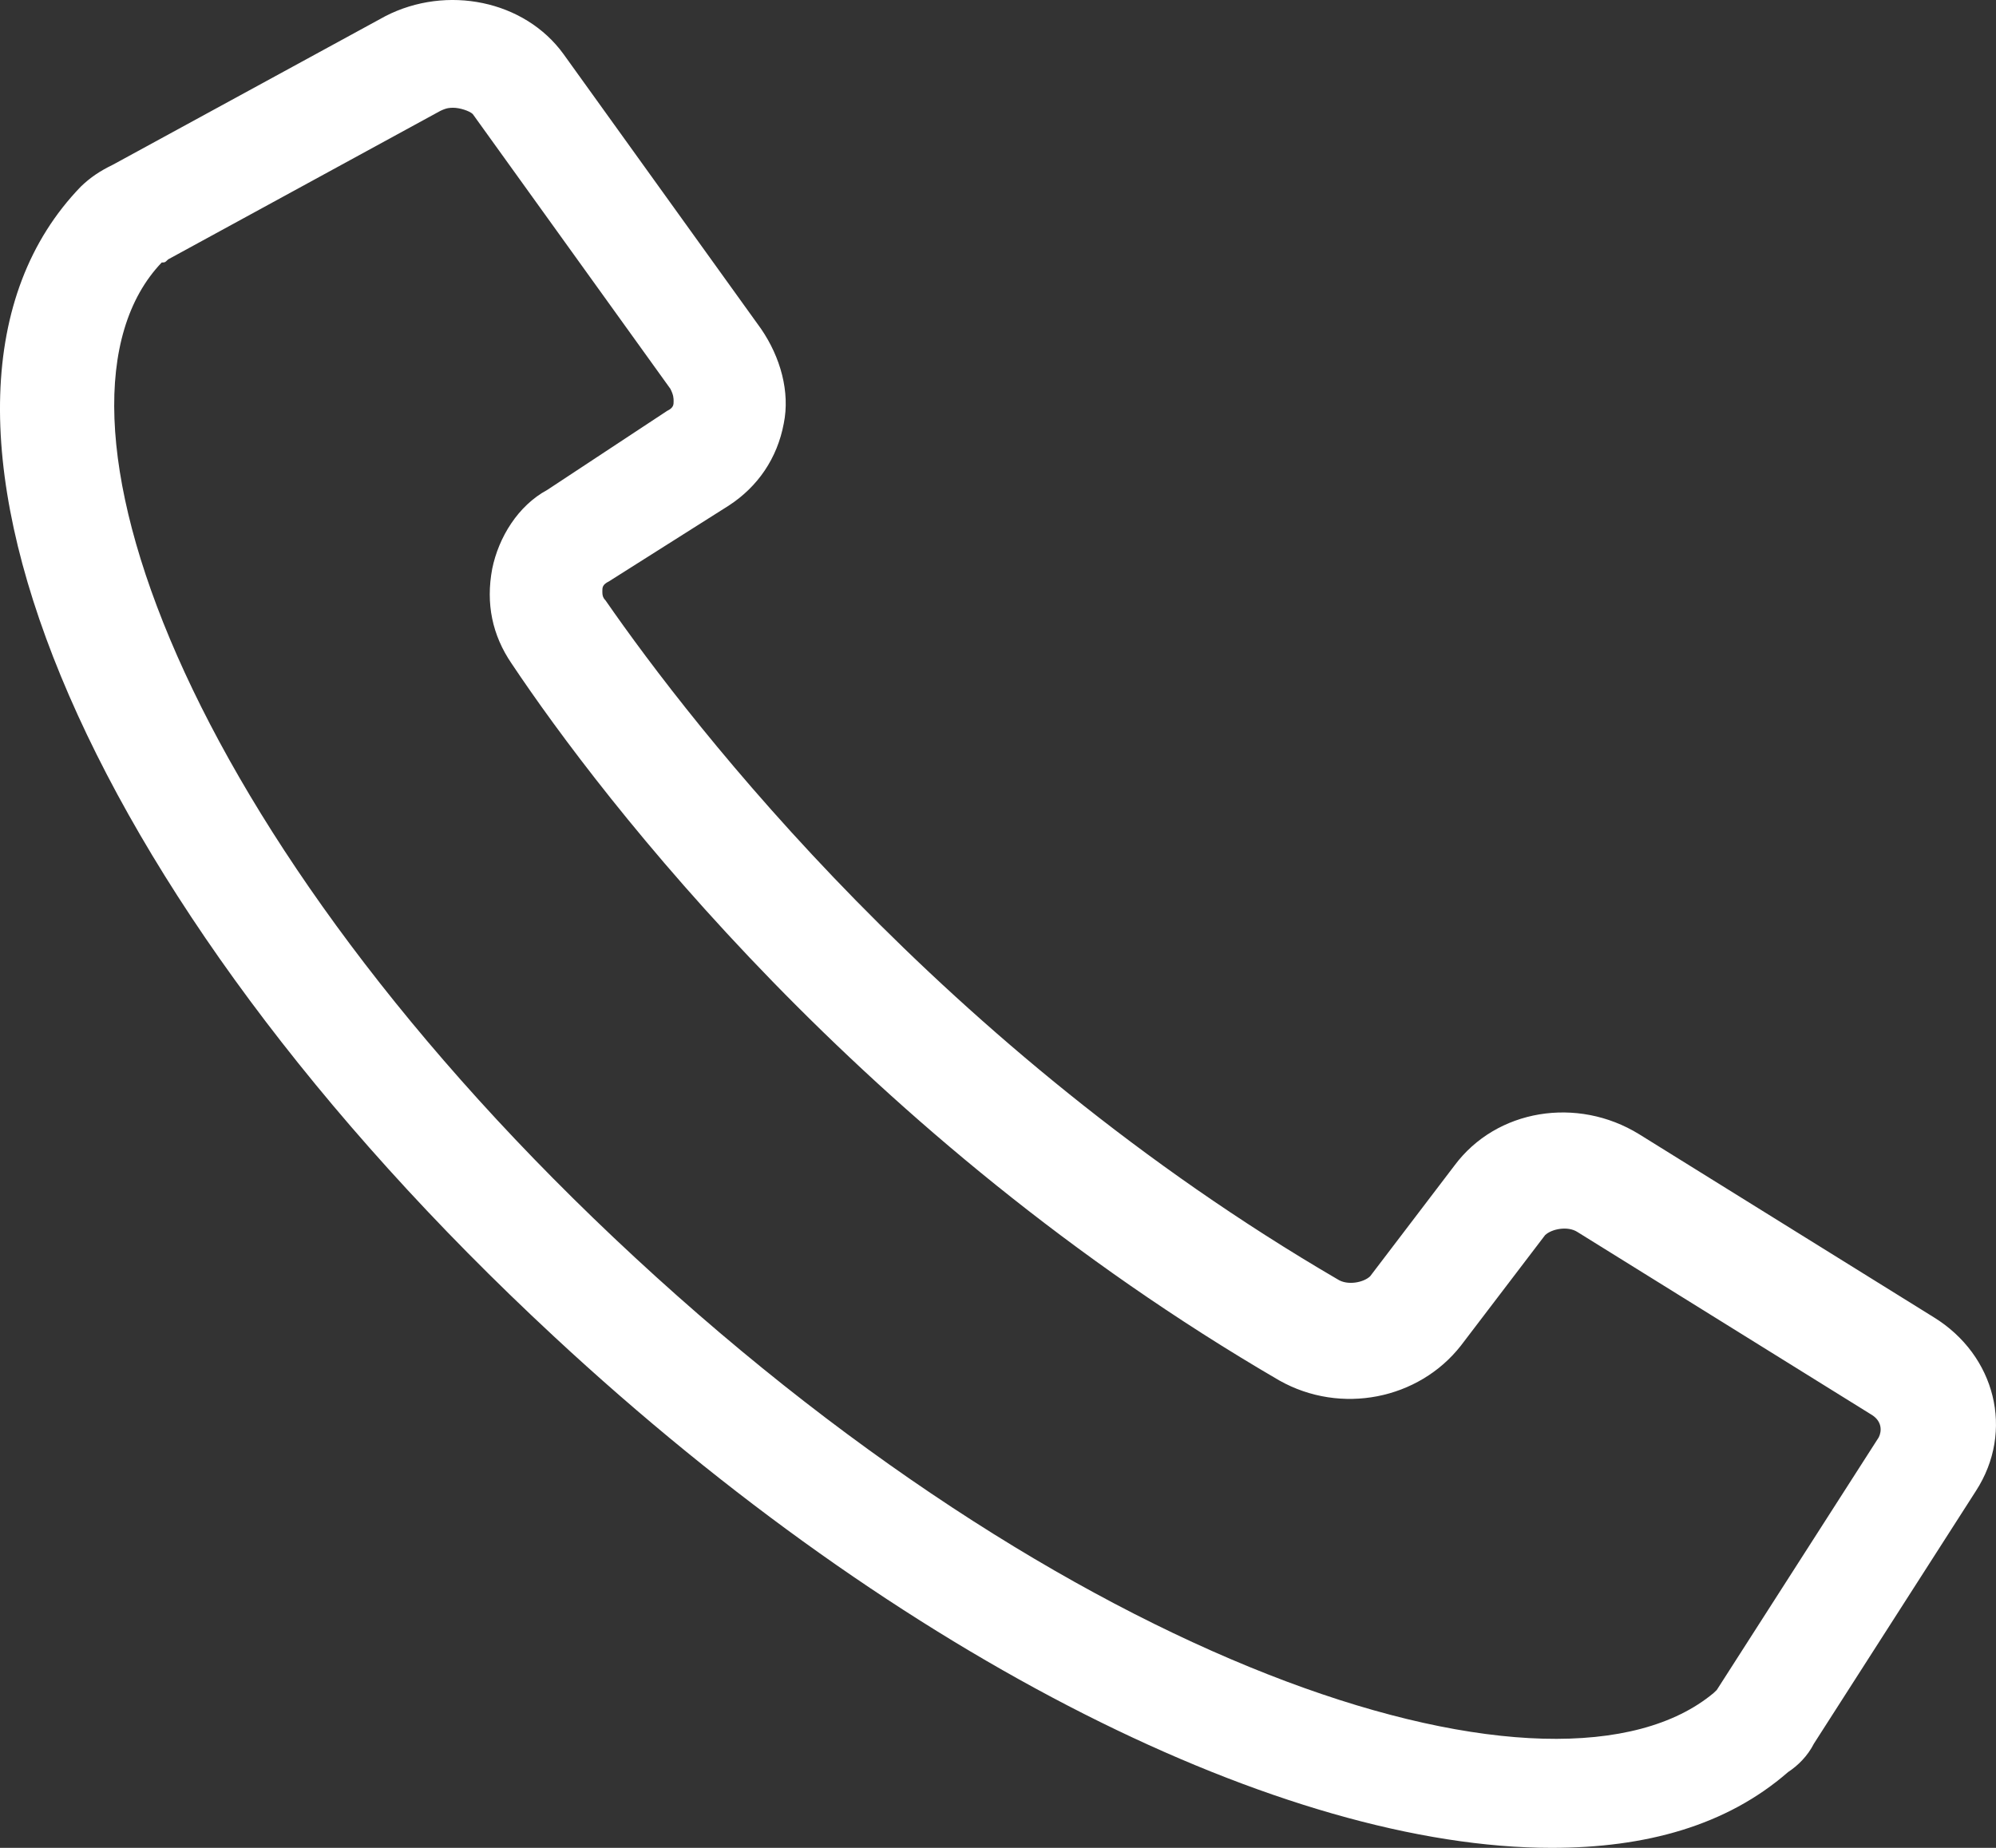 <svg width="27" height="25" viewBox="0 0 27 25" fill="none" xmlns="http://www.w3.org/2000/svg">
<rect x="0" y="0" width="27" height="25" fill="#333333" stroke="none"/>
<path fill-rule="evenodd" clip-rule="evenodd" d="M7.49 18.078C12.223 22.479 17.394 25 20.988 25C22.259 25 23.354 24.701 24.187 23.975C24.318 23.889 24.45 23.761 24.537 23.59L26.728 20.172C27.254 19.36 26.991 18.335 26.159 17.822L22.171 15.344C21.338 14.831 20.243 15.002 19.673 15.771L18.534 17.267C18.446 17.352 18.227 17.395 18.095 17.309C12.749 14.19 9.375 9.832 8.191 8.123C8.148 8.08 8.148 8.038 8.148 7.995C8.148 7.952 8.148 7.909 8.235 7.867L9.857 6.841C10.251 6.585 10.514 6.2 10.602 5.73C10.689 5.303 10.558 4.833 10.295 4.449L7.622 0.731C7.096 0.005 6.044 -0.209 5.212 0.219L1.53 2.227C1.355 2.312 1.224 2.398 1.092 2.526C-1.712 5.431 1.048 12.097 7.49 18.078ZM5.957 1.5C6.044 1.458 6.088 1.458 6.132 1.458C6.219 1.458 6.351 1.5 6.395 1.543L9.068 5.26C9.112 5.346 9.112 5.389 9.112 5.431C9.112 5.474 9.112 5.517 9.024 5.559L7.403 6.628C7.008 6.841 6.745 7.269 6.658 7.696C6.57 8.166 6.658 8.593 6.921 8.978C8.148 10.815 11.653 15.386 17.306 18.677C18.139 19.146 19.191 18.933 19.761 18.206L20.9 16.711C20.988 16.626 21.207 16.583 21.338 16.668L25.326 19.146C25.457 19.232 25.457 19.36 25.414 19.446L23.223 22.864L23.179 22.906C21.075 24.658 14.721 22.693 8.586 17.01C2.451 11.328 0.347 5.474 2.188 3.551C2.207 3.551 2.217 3.551 2.227 3.548C2.24 3.543 2.25 3.533 2.275 3.509L5.957 1.5Z" fill="white"/>
</svg>
